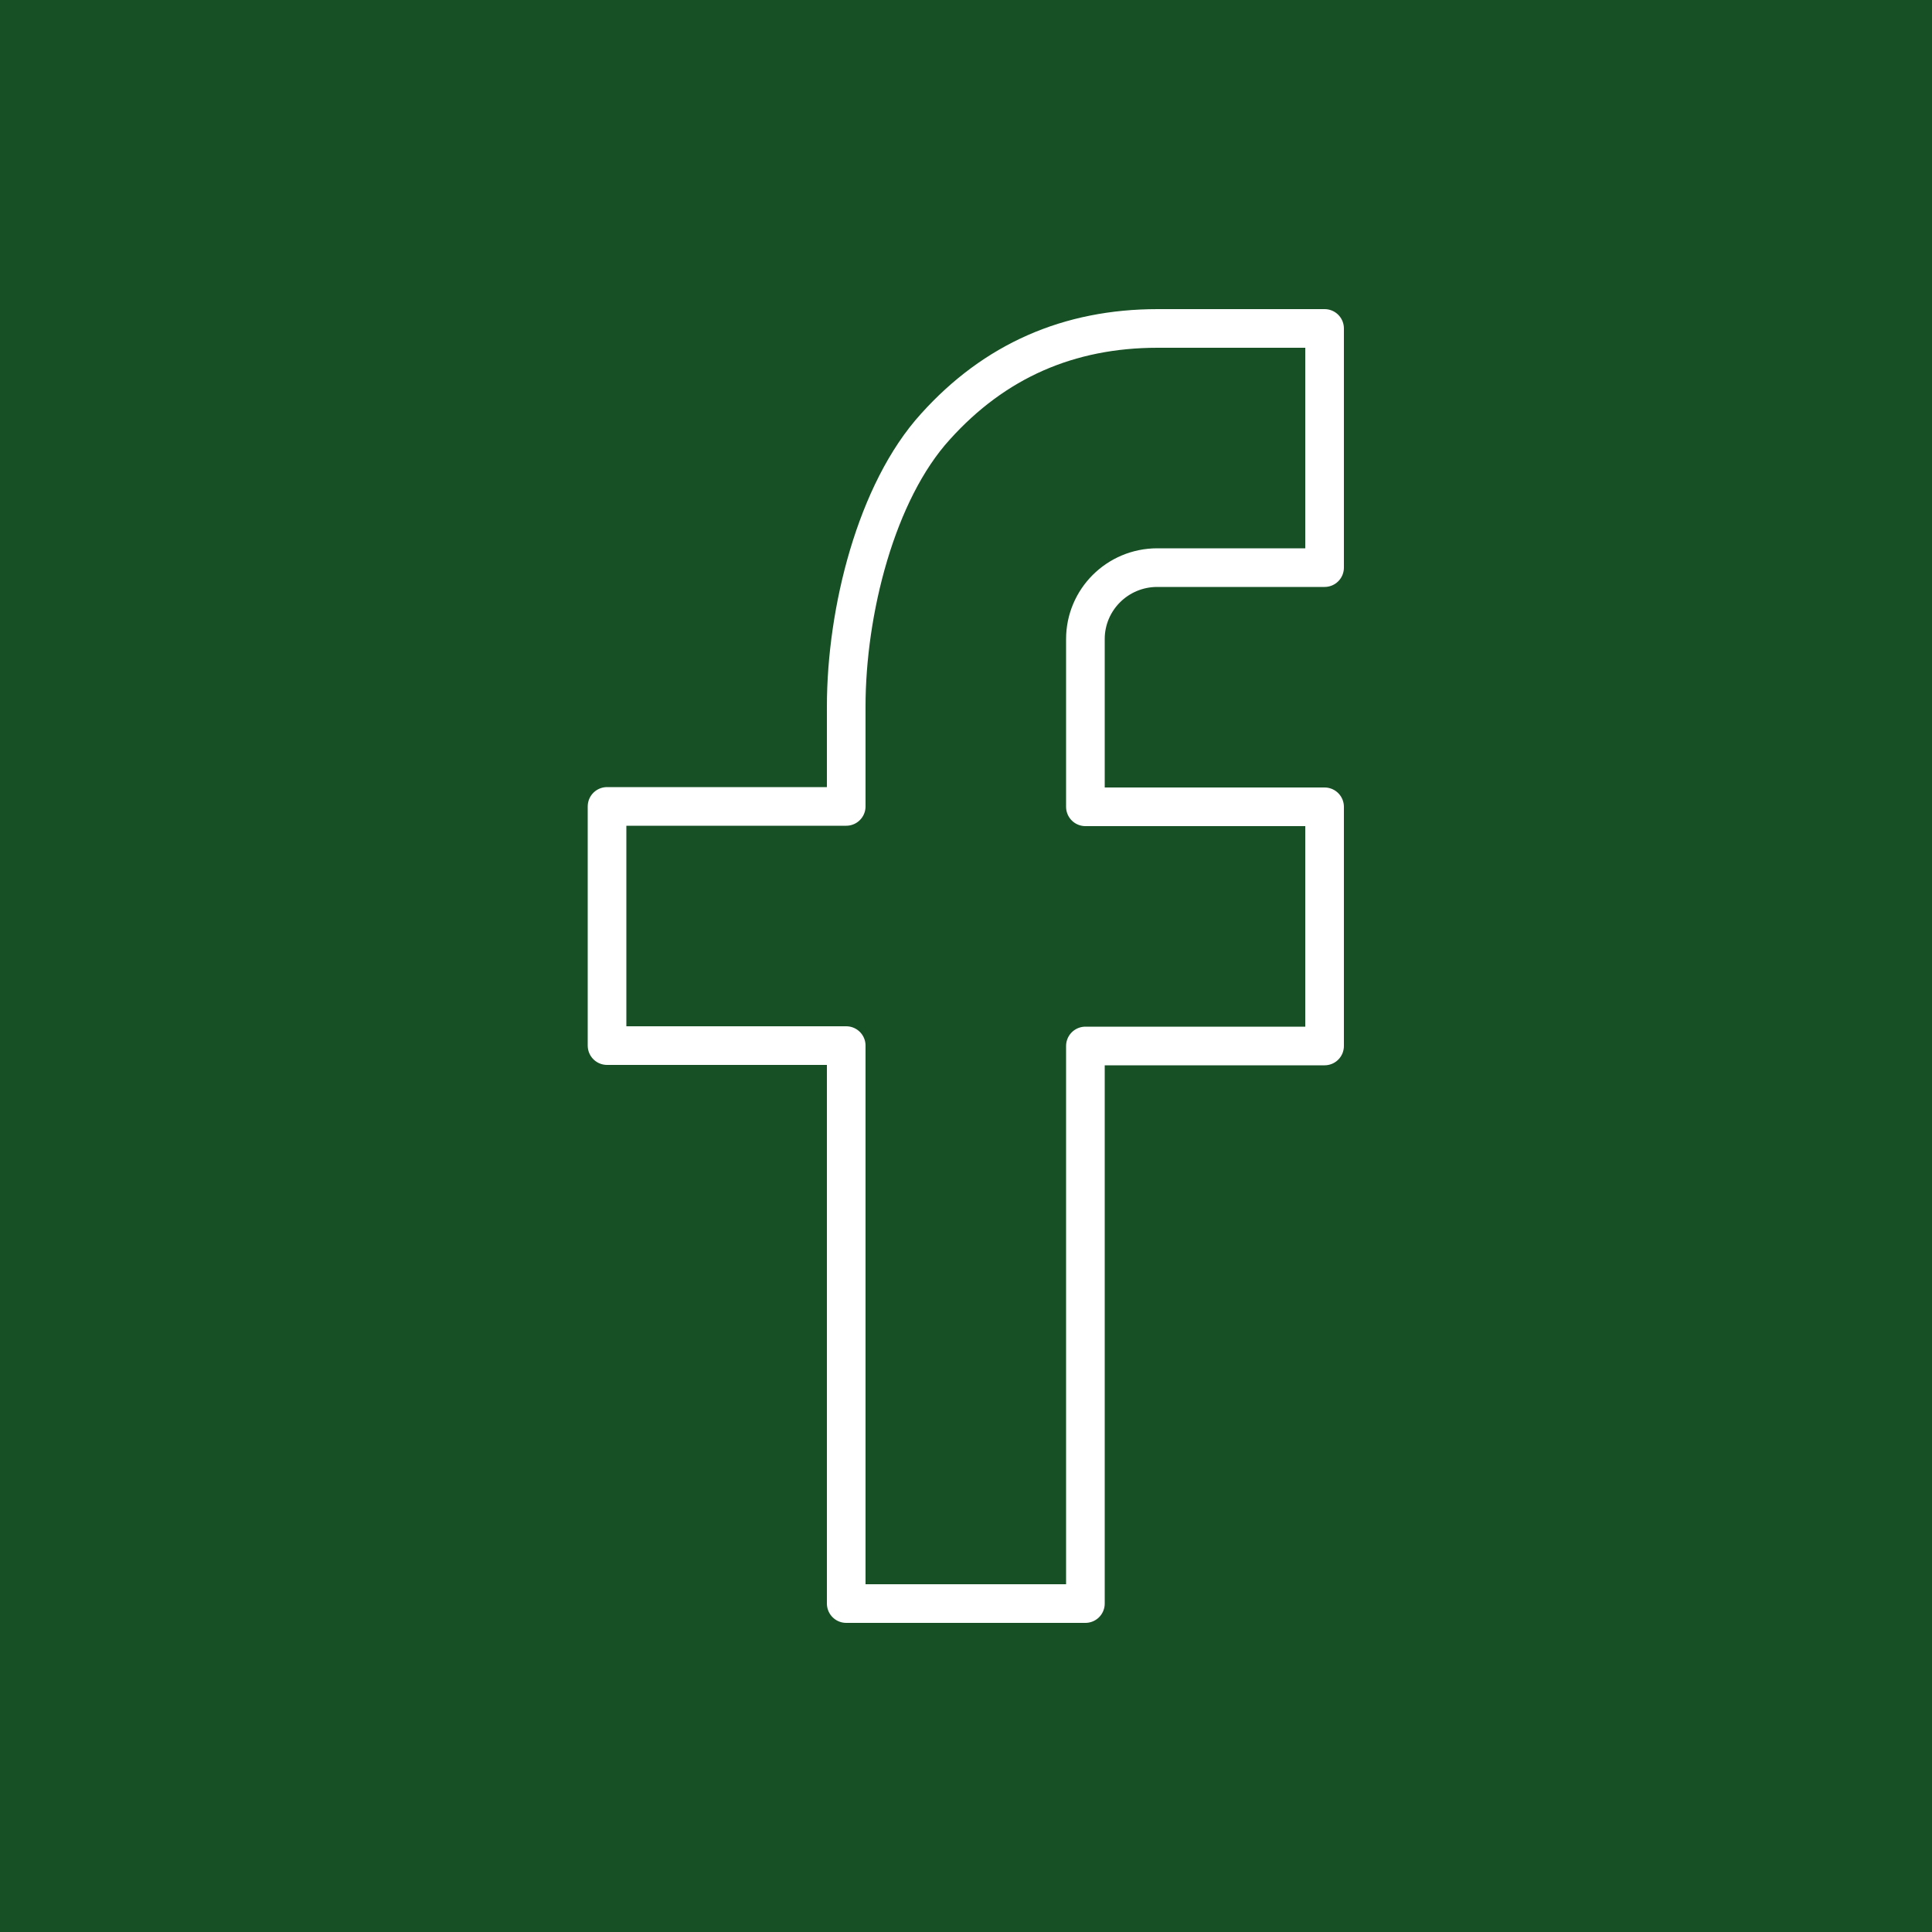 <?xml version="1.0" encoding="utf-8"?>
<!-- Generator: Adobe Illustrator 25.4.1, SVG Export Plug-In . SVG Version: 6.00 Build 0)  -->
<svg version="1.1" id="Ebene_1" xmlns="http://www.w3.org/2000/svg" xmlns:xlink="http://www.w3.org/1999/xlink" x="0px" y="0px"
	 viewBox="0 0 500 500" style="enable-background:new 0 0 500 500;" xml:space="preserve">
<style type="text/css">
	.st0{fill:#165024;}
	.st1{fill:none;stroke:#FFFFFF;stroke-width:10;stroke-linejoin:round;stroke-miterlimit:10;}
</style>
<g>
	<rect class="st0" width="500" height="500"/>
</g>
<g>
	<path class="st1" d="M280.9,208.8h61.9v61.9h-61.9V415h-61.9V270.6h-61.9v-61.9h61.9v-25.9c0-24.5,7.7-55.5,23.1-72.4
		c15.3-17,34.5-25.4,57.5-25.4h43.2v61.9h-43.3c-10.3,0-18.6,8.3-18.6,18.5V208.8z"/>
</g>
</svg>
